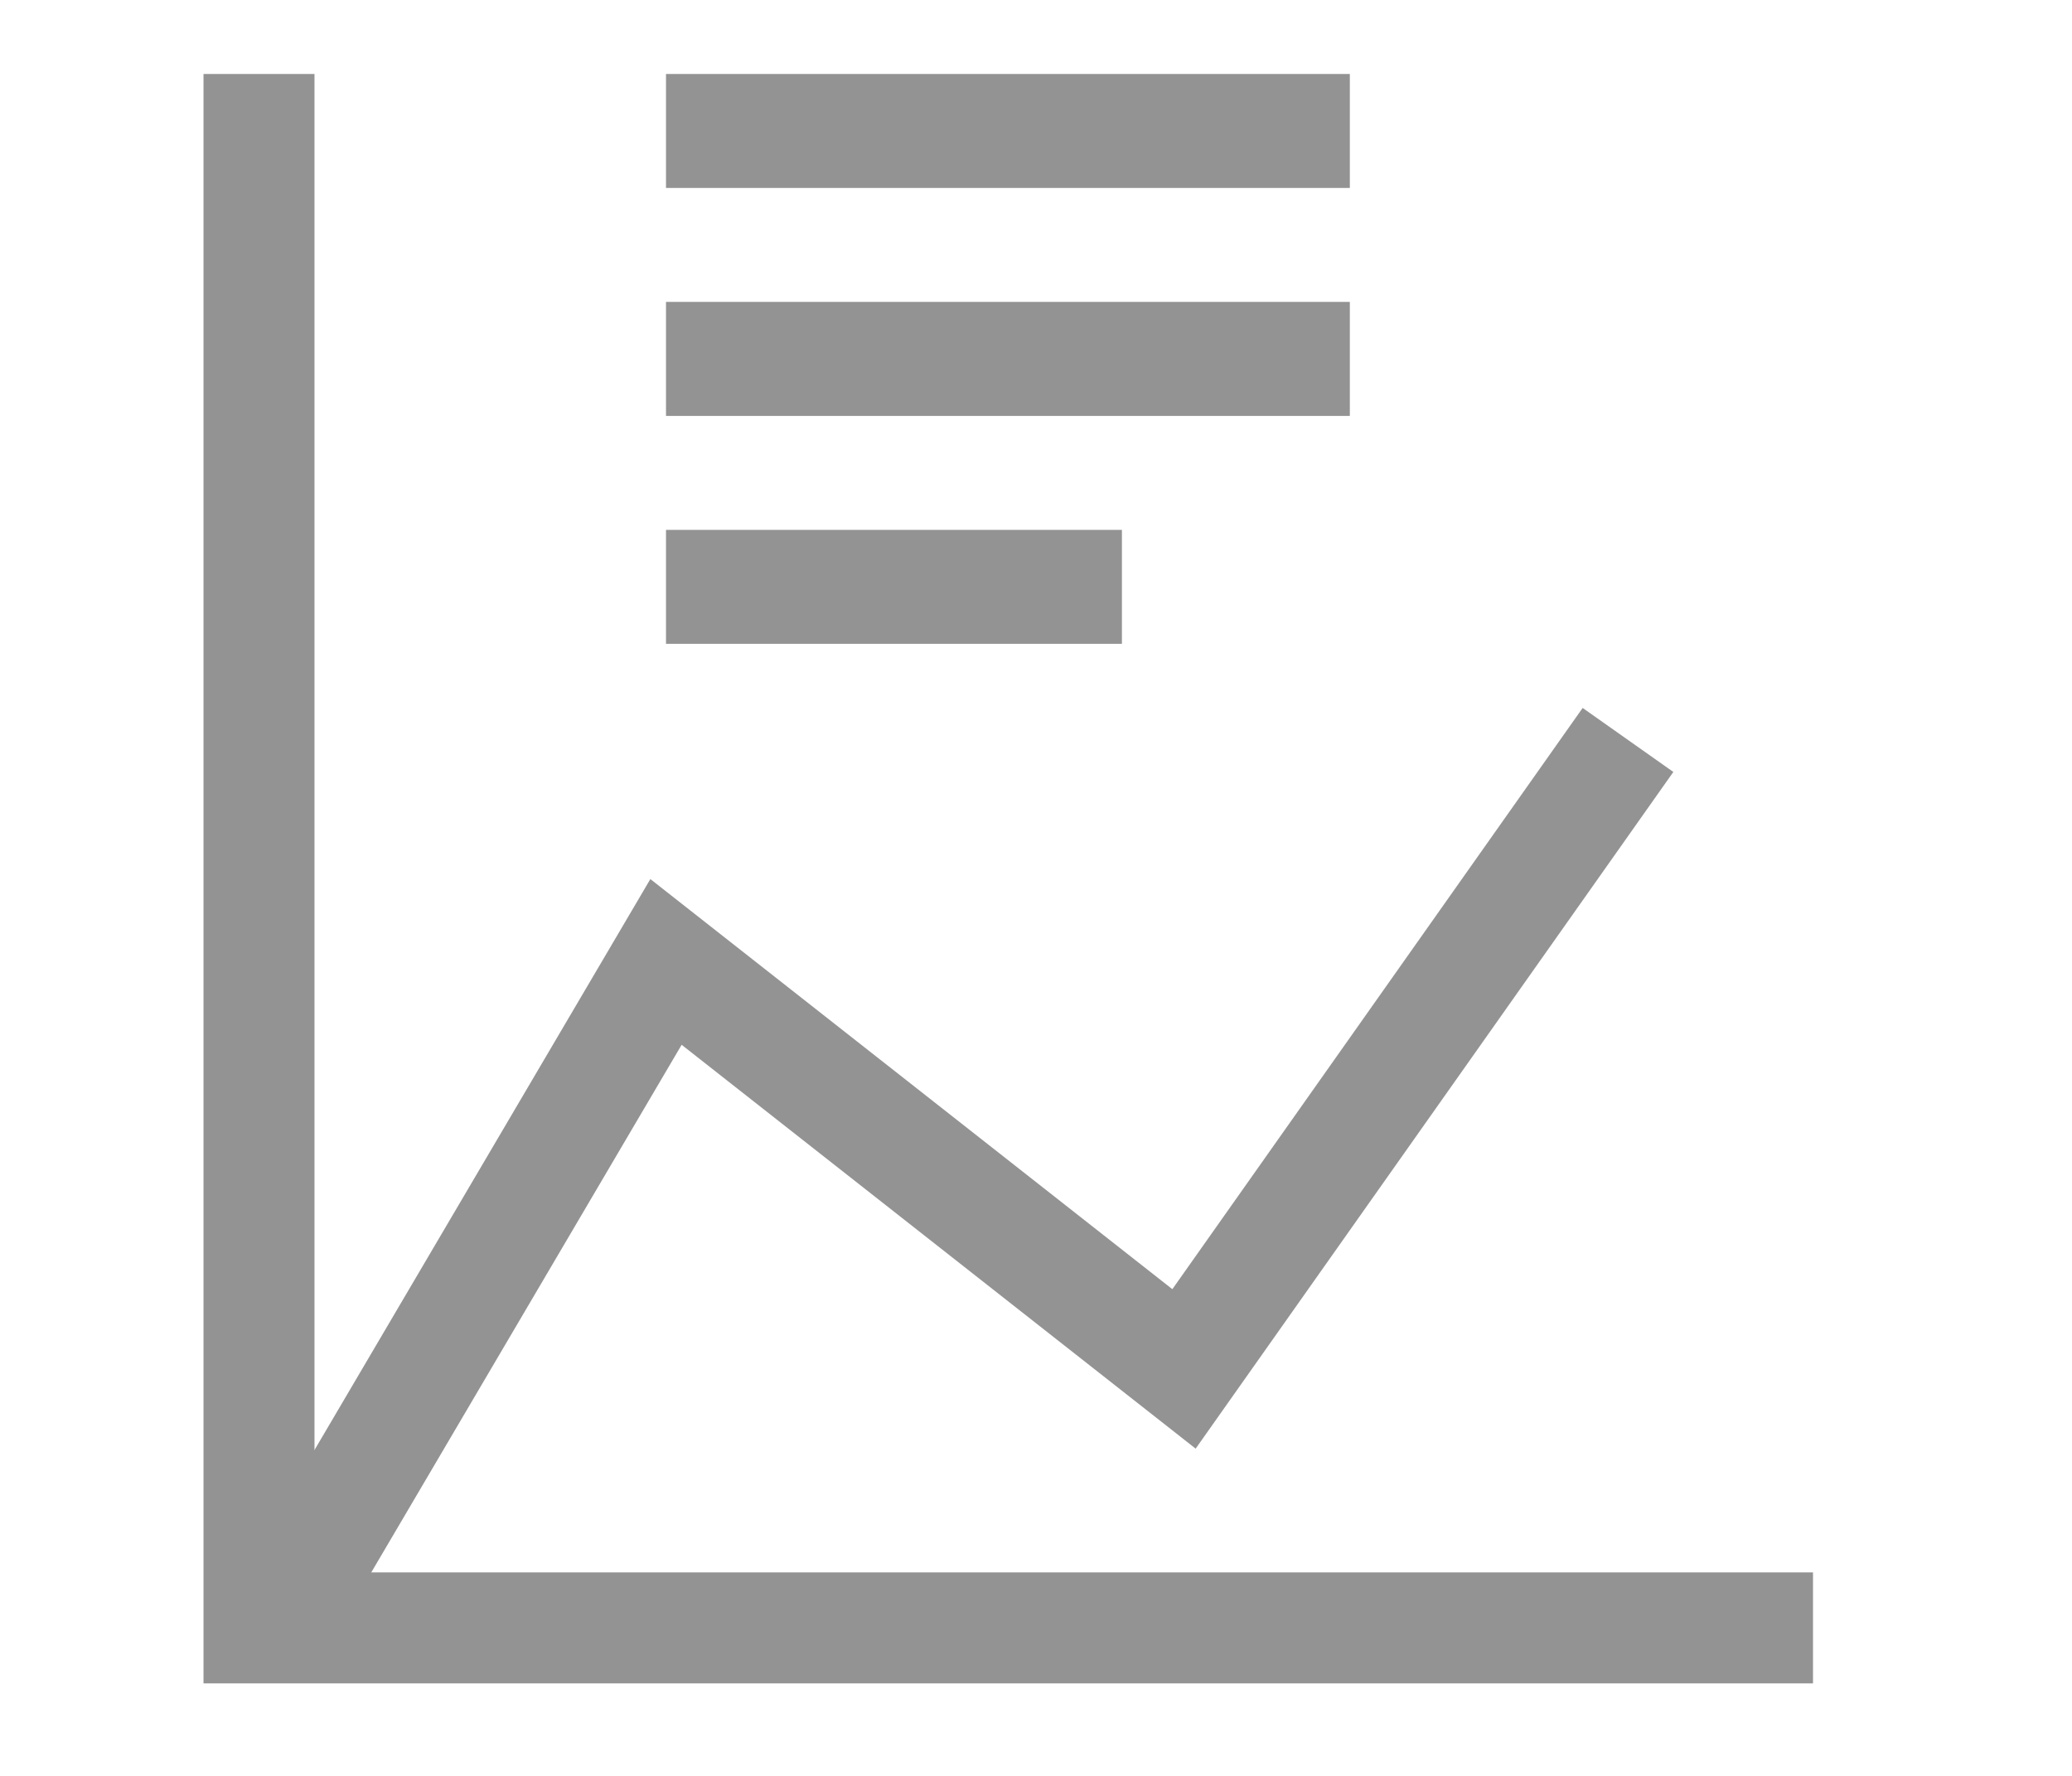 <svg width="28" height="24" viewBox="0 0 28 24" fill="none" xmlns="http://www.w3.org/2000/svg">
<path d="M9 7.161H15.161V8.701H9V7.161ZM9 4.08H18.241V5.621H9V4.08ZM9 1H18.241V2.54H9V1Z" fill="#939393"/>
<path d="M3.5 1V22H24.5" stroke="#939393" stroke-width="1.5"/>
<path d="M4 21.5L9 13L16 18.5L22 10" stroke="#939393" stroke-width="1.5"/>
</svg>
